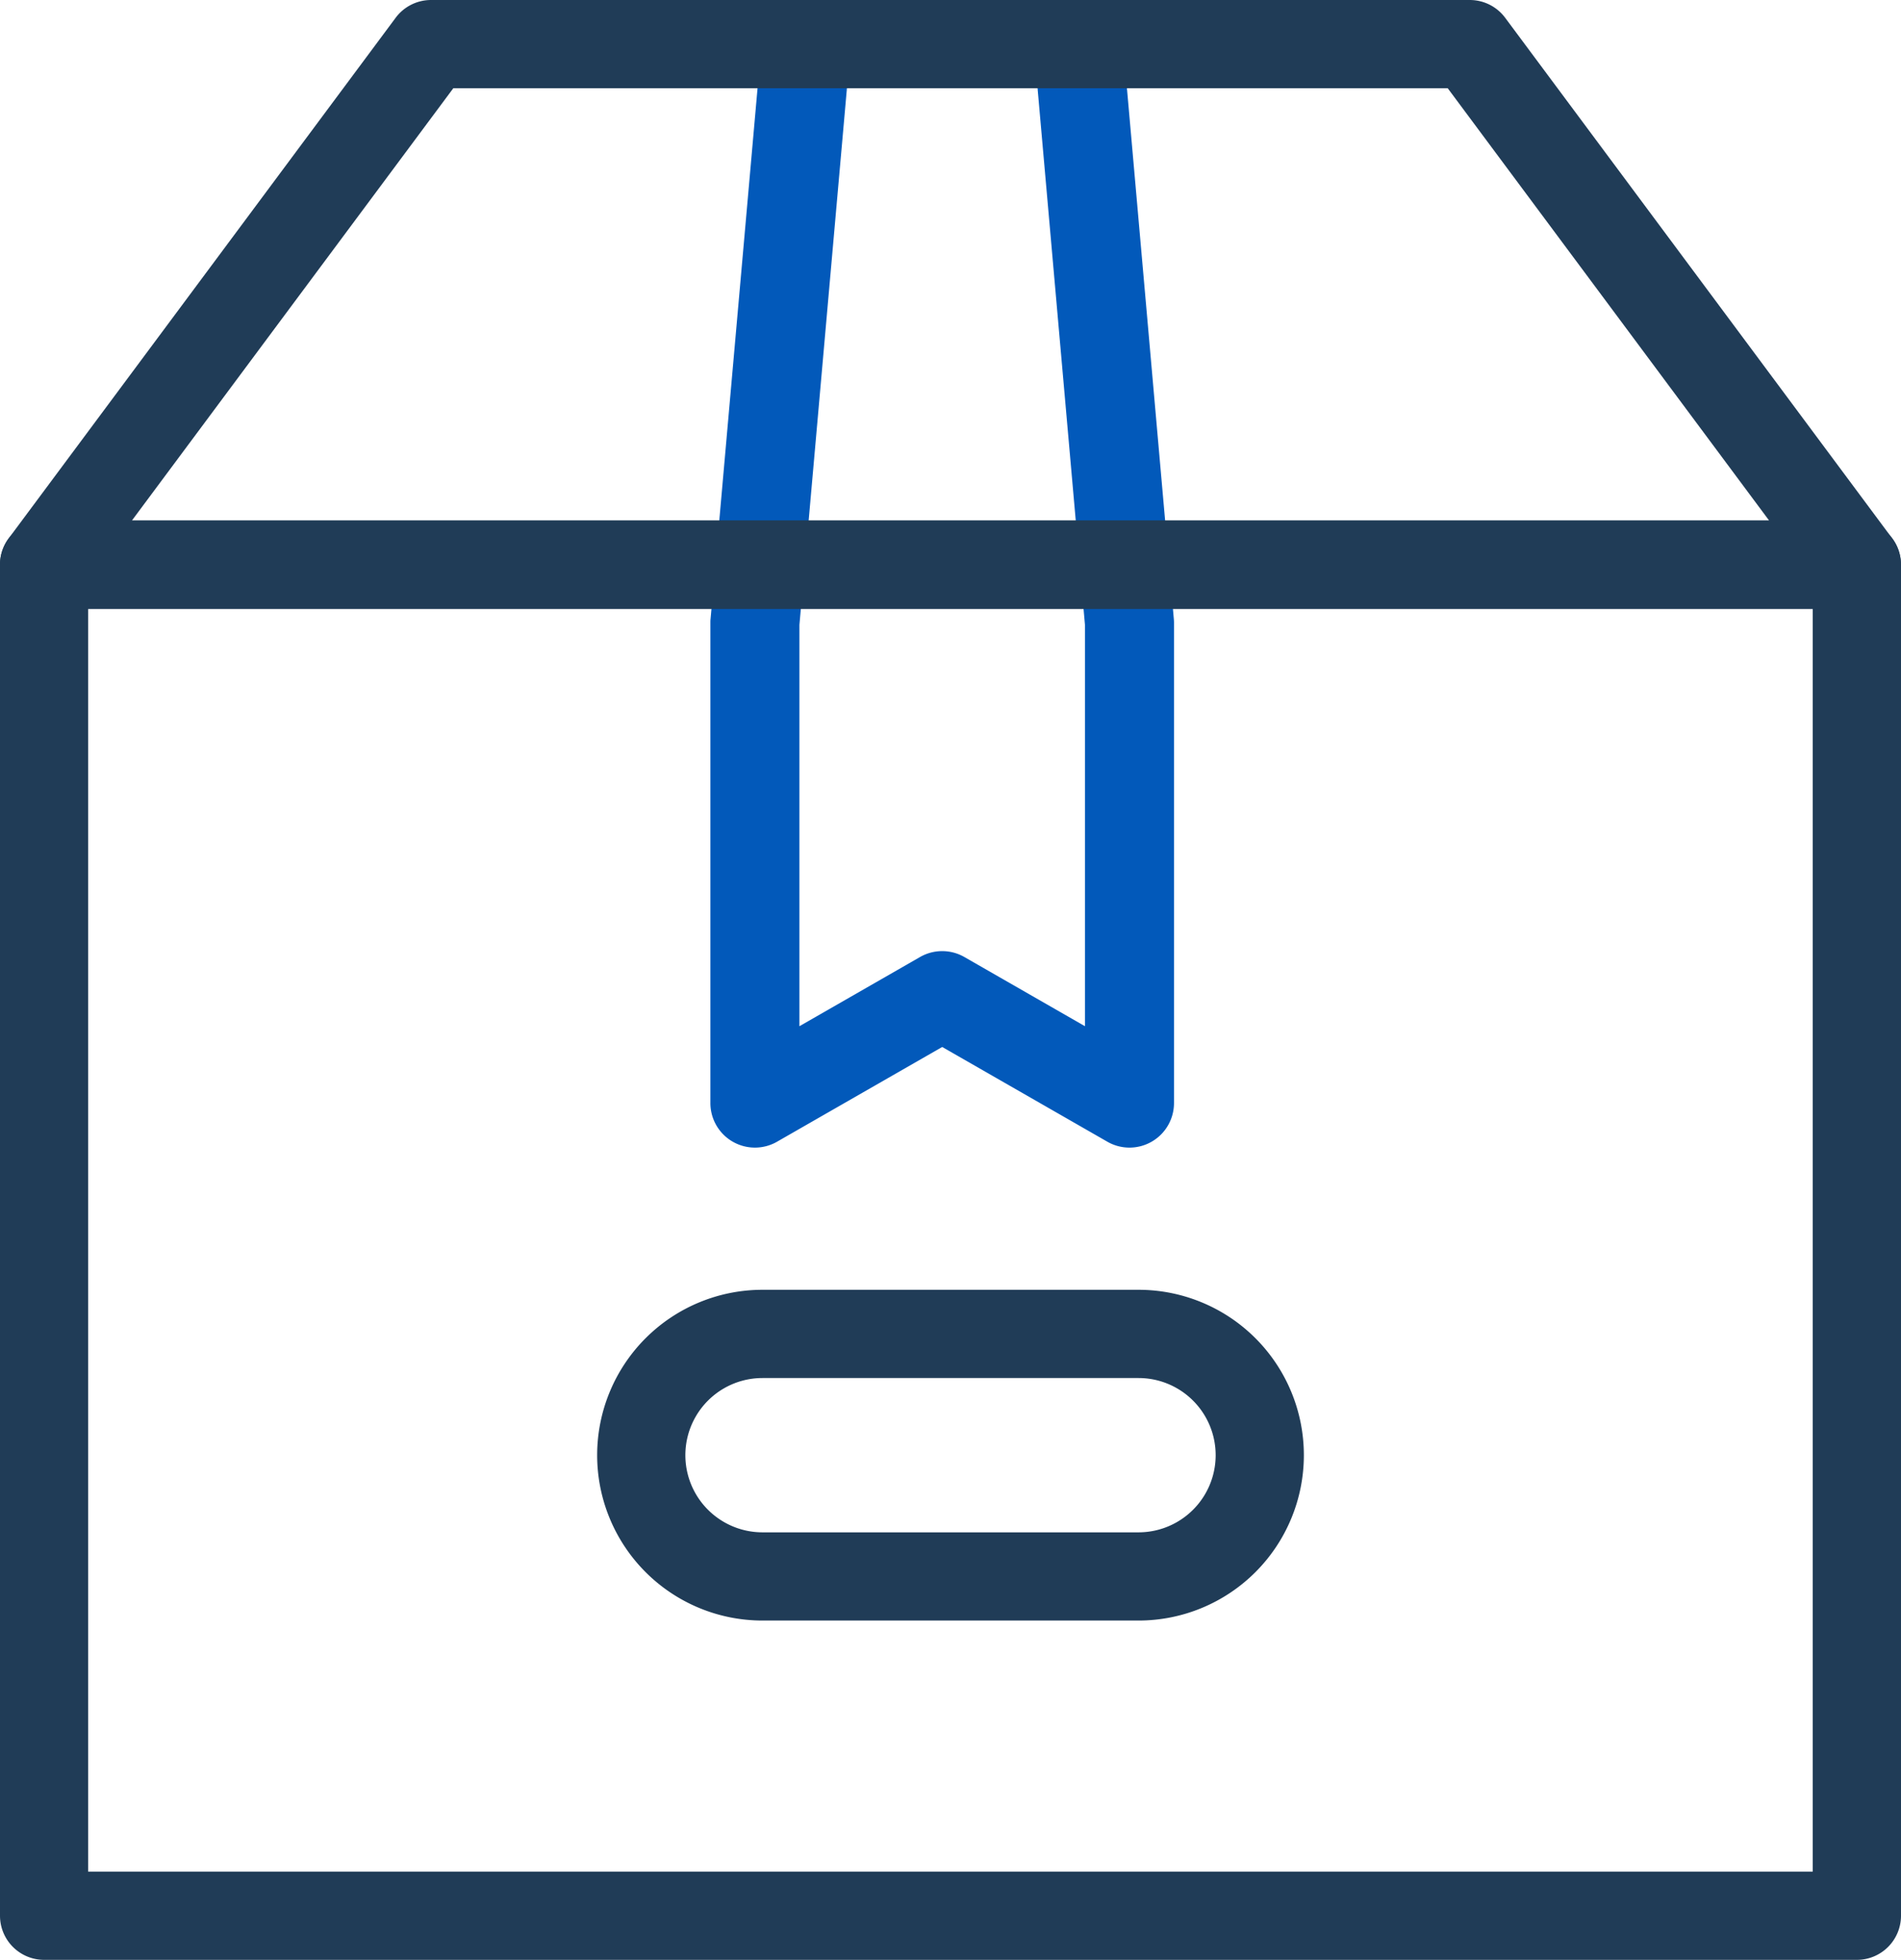<svg id="グループ_16" data-name="グループ 16" xmlns="http://www.w3.org/2000/svg" width="89.019" height="91.754" viewBox="0 0 89.019 91.754">
  <path id="パス_231" data-name="パス 231" d="M1933.1,184.958a2.084,2.084,0,0,1-2.084-2.085V160.392c0-.062,0-.123.008-.184l2.473-27.929,4.153.367-2.465,27.838v18.791l5.649-3.24a2.088,2.088,0,0,1,2.074,0l5.648,3.24V160.483l-2.46-27.838,4.153-.367,2.468,27.93c.005.061.008.122.008.184v22.482a2.084,2.084,0,0,1-3.121,1.808l-7.733-4.435-7.733,4.435A2.078,2.078,0,0,1,1933.1,184.958Z" transform="translate(-1897.75 -131.231)" fill="#0259ba"/>
  <path id="パス_232" data-name="パス 232" d="M1944.227,251.361h-84.888a2.066,2.066,0,0,1-2.066-2.065V186.044a2.066,2.066,0,0,1,2.066-2.066h84.888a2.066,2.066,0,0,1,2.065,2.066V249.3A2.066,2.066,0,0,1,1944.227,251.361ZM1861.4,247.23h80.757V188.109H1861.4Z" transform="translate(-1857.273 -159.607)" fill="#203c57"/>
  <path id="パス_233" data-name="パス 233" d="M1944.227,158.459h-84.888a2.065,2.065,0,0,1-1.657-3.3L1875.8,130.79a2.066,2.066,0,0,1,1.657-.833H1926.1a2.067,2.067,0,0,1,1.657.833l18.122,24.371a2.065,2.065,0,0,1-1.657,3.3Zm-80.778-4.131h76.668l-15.051-20.24H1878.5Z" transform="translate(-1857.273 -129.957)" fill="#203c57"/>
  <path id="パス_234" data-name="パス 234" d="M1944.607,279.29H1927a7.742,7.742,0,0,1,0-15.485h17.608a7.742,7.742,0,0,1,0,15.485ZM1927,267.936a3.612,3.612,0,0,0,0,7.224h17.608a3.612,3.612,0,0,0,0-7.224Z" transform="translate(-1891.294 -203.421)" fill="#203c57"/>
</svg>
